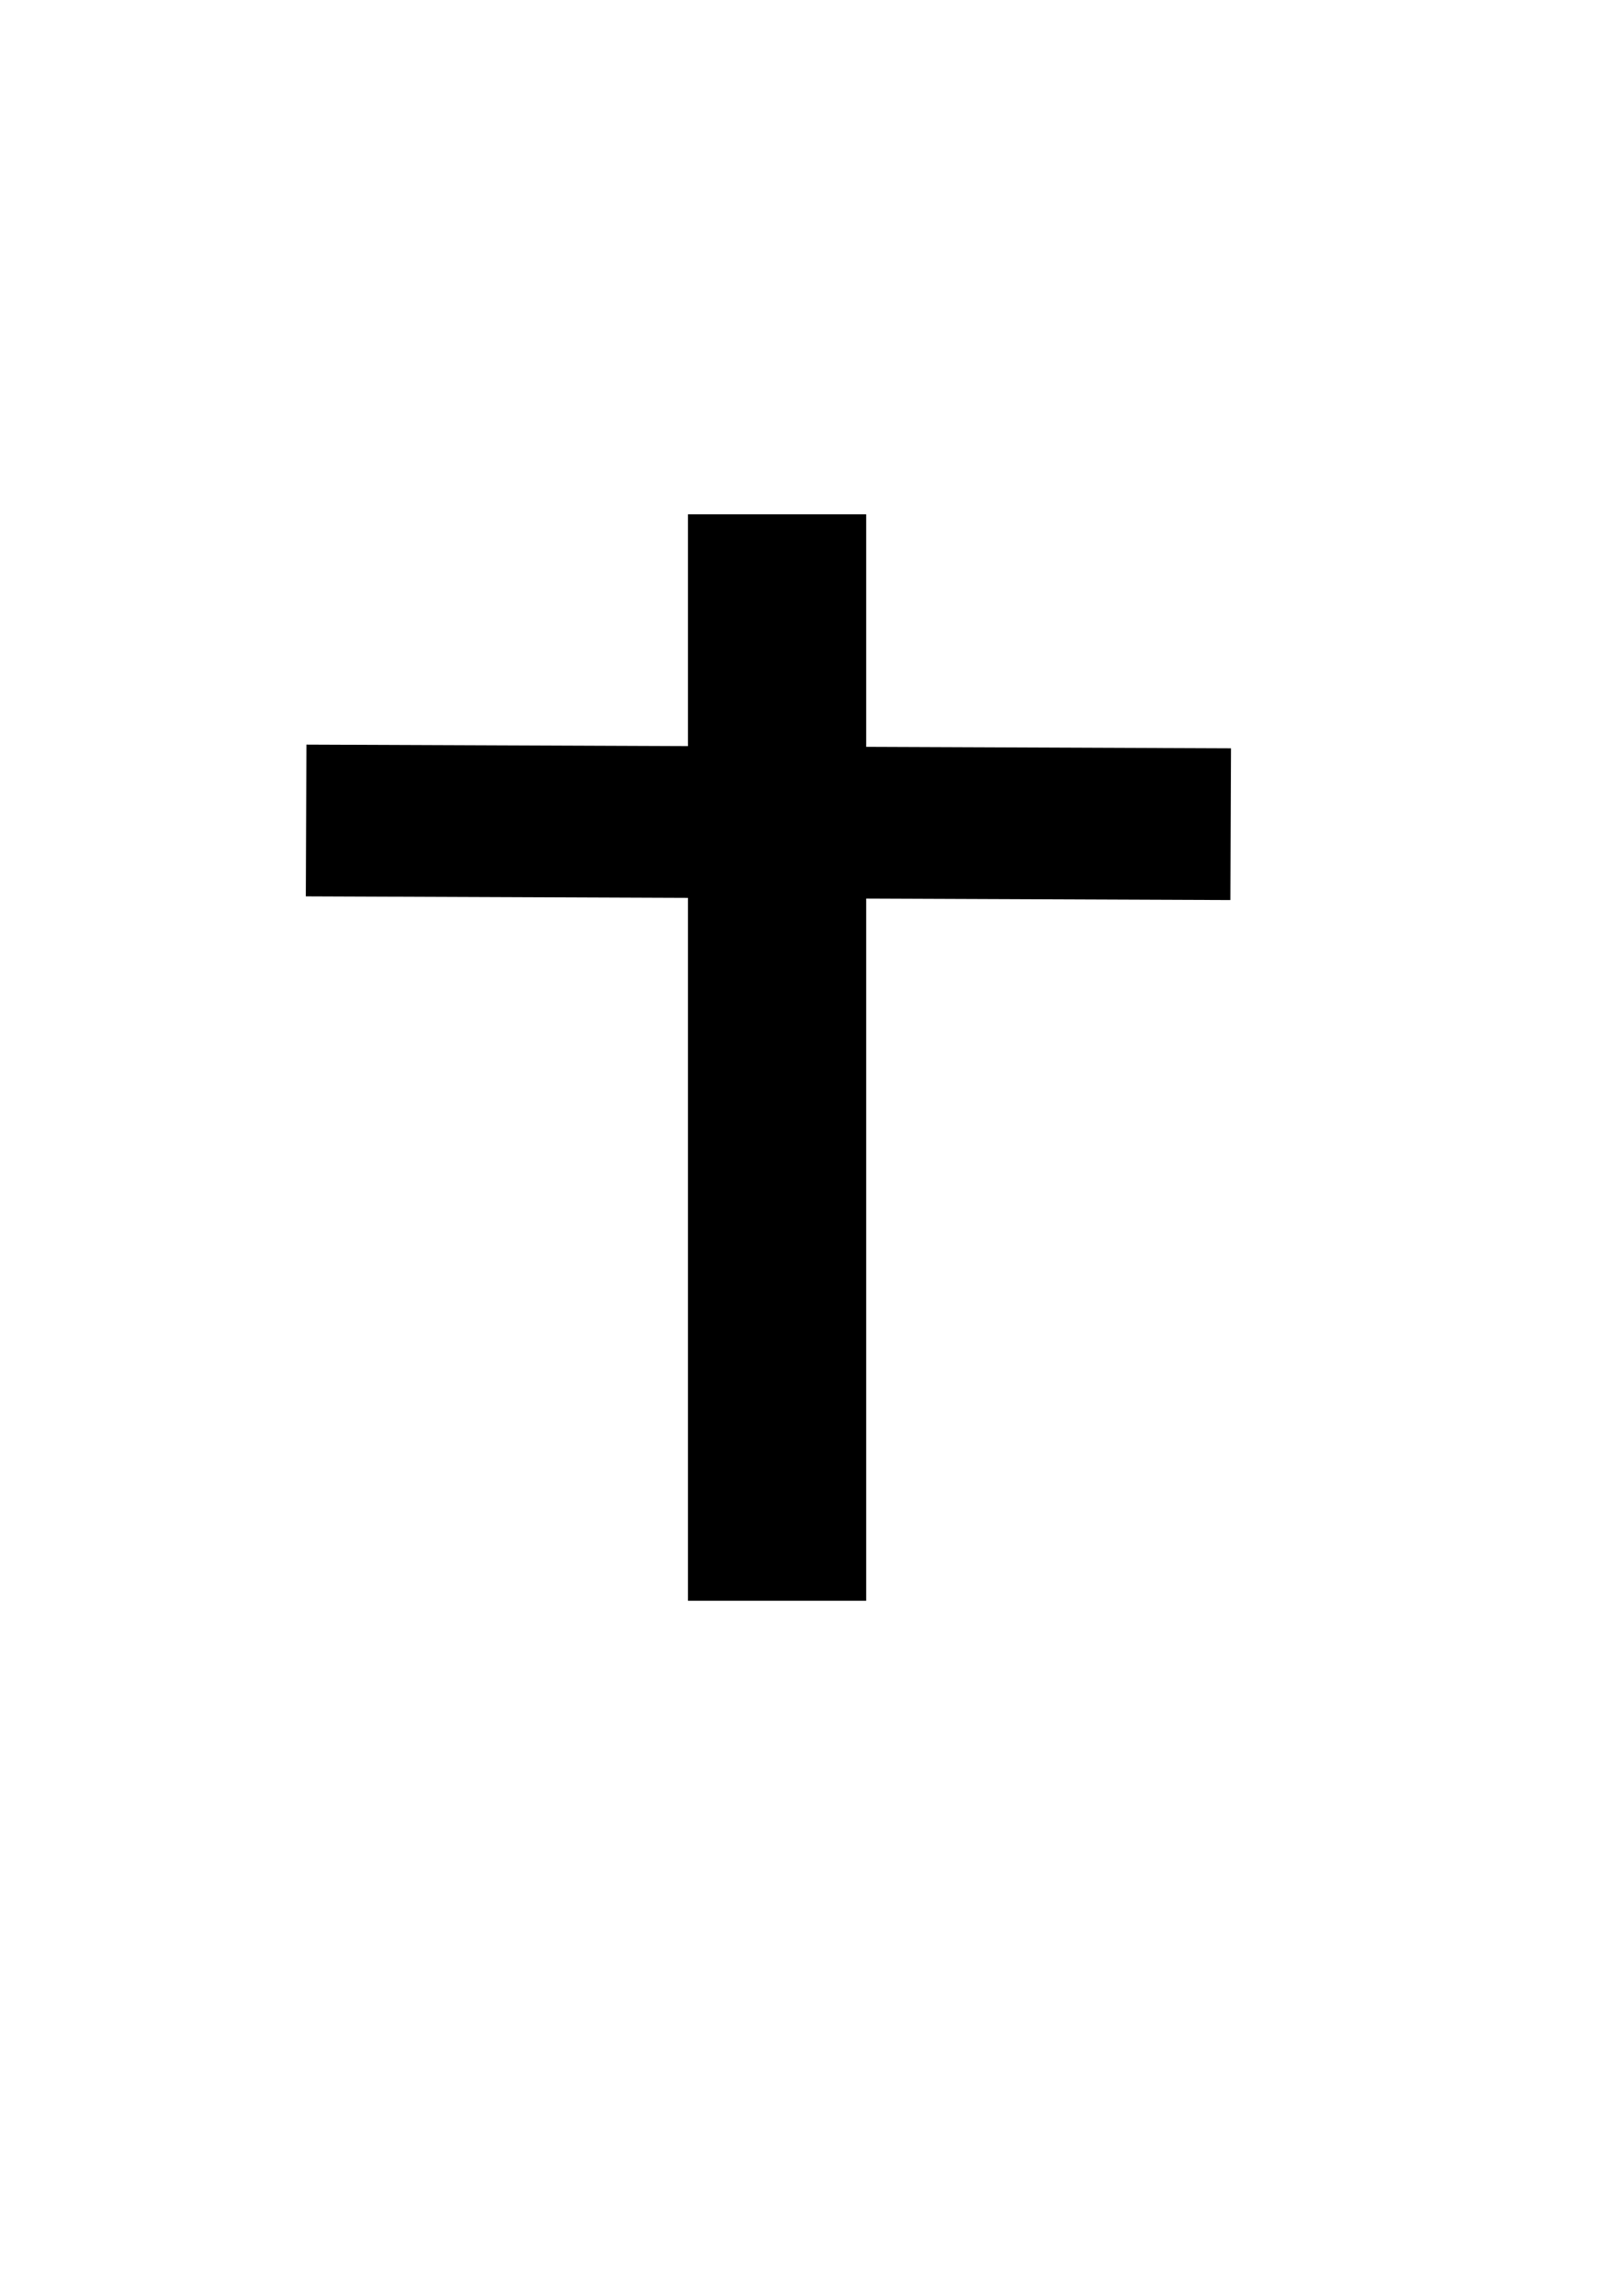 <?xml version="1.0" encoding="UTF-8" standalone="no"?>
<!-- Created with Inkscape (http://www.inkscape.org/) -->

<svg
   xmlns:dc="http://purl.org/dc/elements/1.1/"
   xmlns:cc="http://creativecommons.org/ns#"
   xmlns:rdf="http://www.w3.org/1999/02/22-rdf-syntax-ns#"
   xmlns:svg="http://www.w3.org/2000/svg"
   xmlns="http://www.w3.org/2000/svg"
   xmlns:xlink="http://www.w3.org/1999/xlink"
   xmlns:sodipodi="http://sodipodi.sourceforge.net/DTD/sodipodi-0.dtd"
   xmlns:inkscape="http://www.inkscape.org/namespaces/inkscape"
   width="210mm"
   height="297mm"
   id="svg2"
   version="1.1"
   inkscape:version="0.48.1 "
   sodipodi:docname="Cruz Ivan.svg">
  <defs
     id="defs4">
    <linearGradient
       id="linearGradient3771">
      <stop
         style="stop-color:#800000;stop-opacity:1;"
         offset="0"
         id="stop3773" />
      <stop
         style="stop-color:#800000;stop-opacity:1;"
         offset="1"
         id="stop3775" />
    </linearGradient>
    <linearGradient
       inkscape:collect="always"
       xlink:href="#linearGradient3771-7"
       id="linearGradient3777-4"
       x1="326.895"
       y1="496.64"
       x2="414.068"
       y2="496.64"
       gradientUnits="userSpaceOnUse" />
    <linearGradient
       id="linearGradient3771-7">
      <stop
         style="stop-color:#800000;stop-opacity:1;"
         offset="0"
         id="stop3773-4" />
      <stop
         style="stop-color:#800000;stop-opacity:1;"
         offset="1"
         id="stop3775-6" />
    </linearGradient>
  </defs>
  <sodipodi:namedview
     id="base"
     pagecolor="#ffffff"
     bordercolor="#666666"
     borderopacity="1.0"
     inkscape:pageopacity="0.0"
     inkscape:pageshadow="2"
     inkscape:zoom="1.5400566"
     inkscape:cx="124.57835"
     inkscape:cy="520"
     inkscape:document-units="px"
     inkscape:current-layer="layer1"
     showgrid="false"
     inkscape:window-width="1366"
     inkscape:window-height="706"
     inkscape:window-x="-8"
     inkscape:window-y="-8"
     inkscape:window-maximized="1" />
  <g
     inkscape:label="Capa 1"
     inkscape:groupmode="layer"
     id="layer1">
    <rect
       style="fill:#000000;fill-opacity:1;fill-rule:evenodd;stroke:none"
       id="rect3001"
       width="87.172"
       height="531.205"
       x="336.43"
       y="251.468" />
    <rect
       style="fill:#000000;fill-opacity:1;fill-rule:evenodd;stroke:none"
       id="rect3001-3"
       width="74.198"
       height="452.143"
       x="363.468"
       y="-603.45"
       transform="matrix(-0.004,1,-1,-0.004,0,0)" />
  </g>
</svg>
